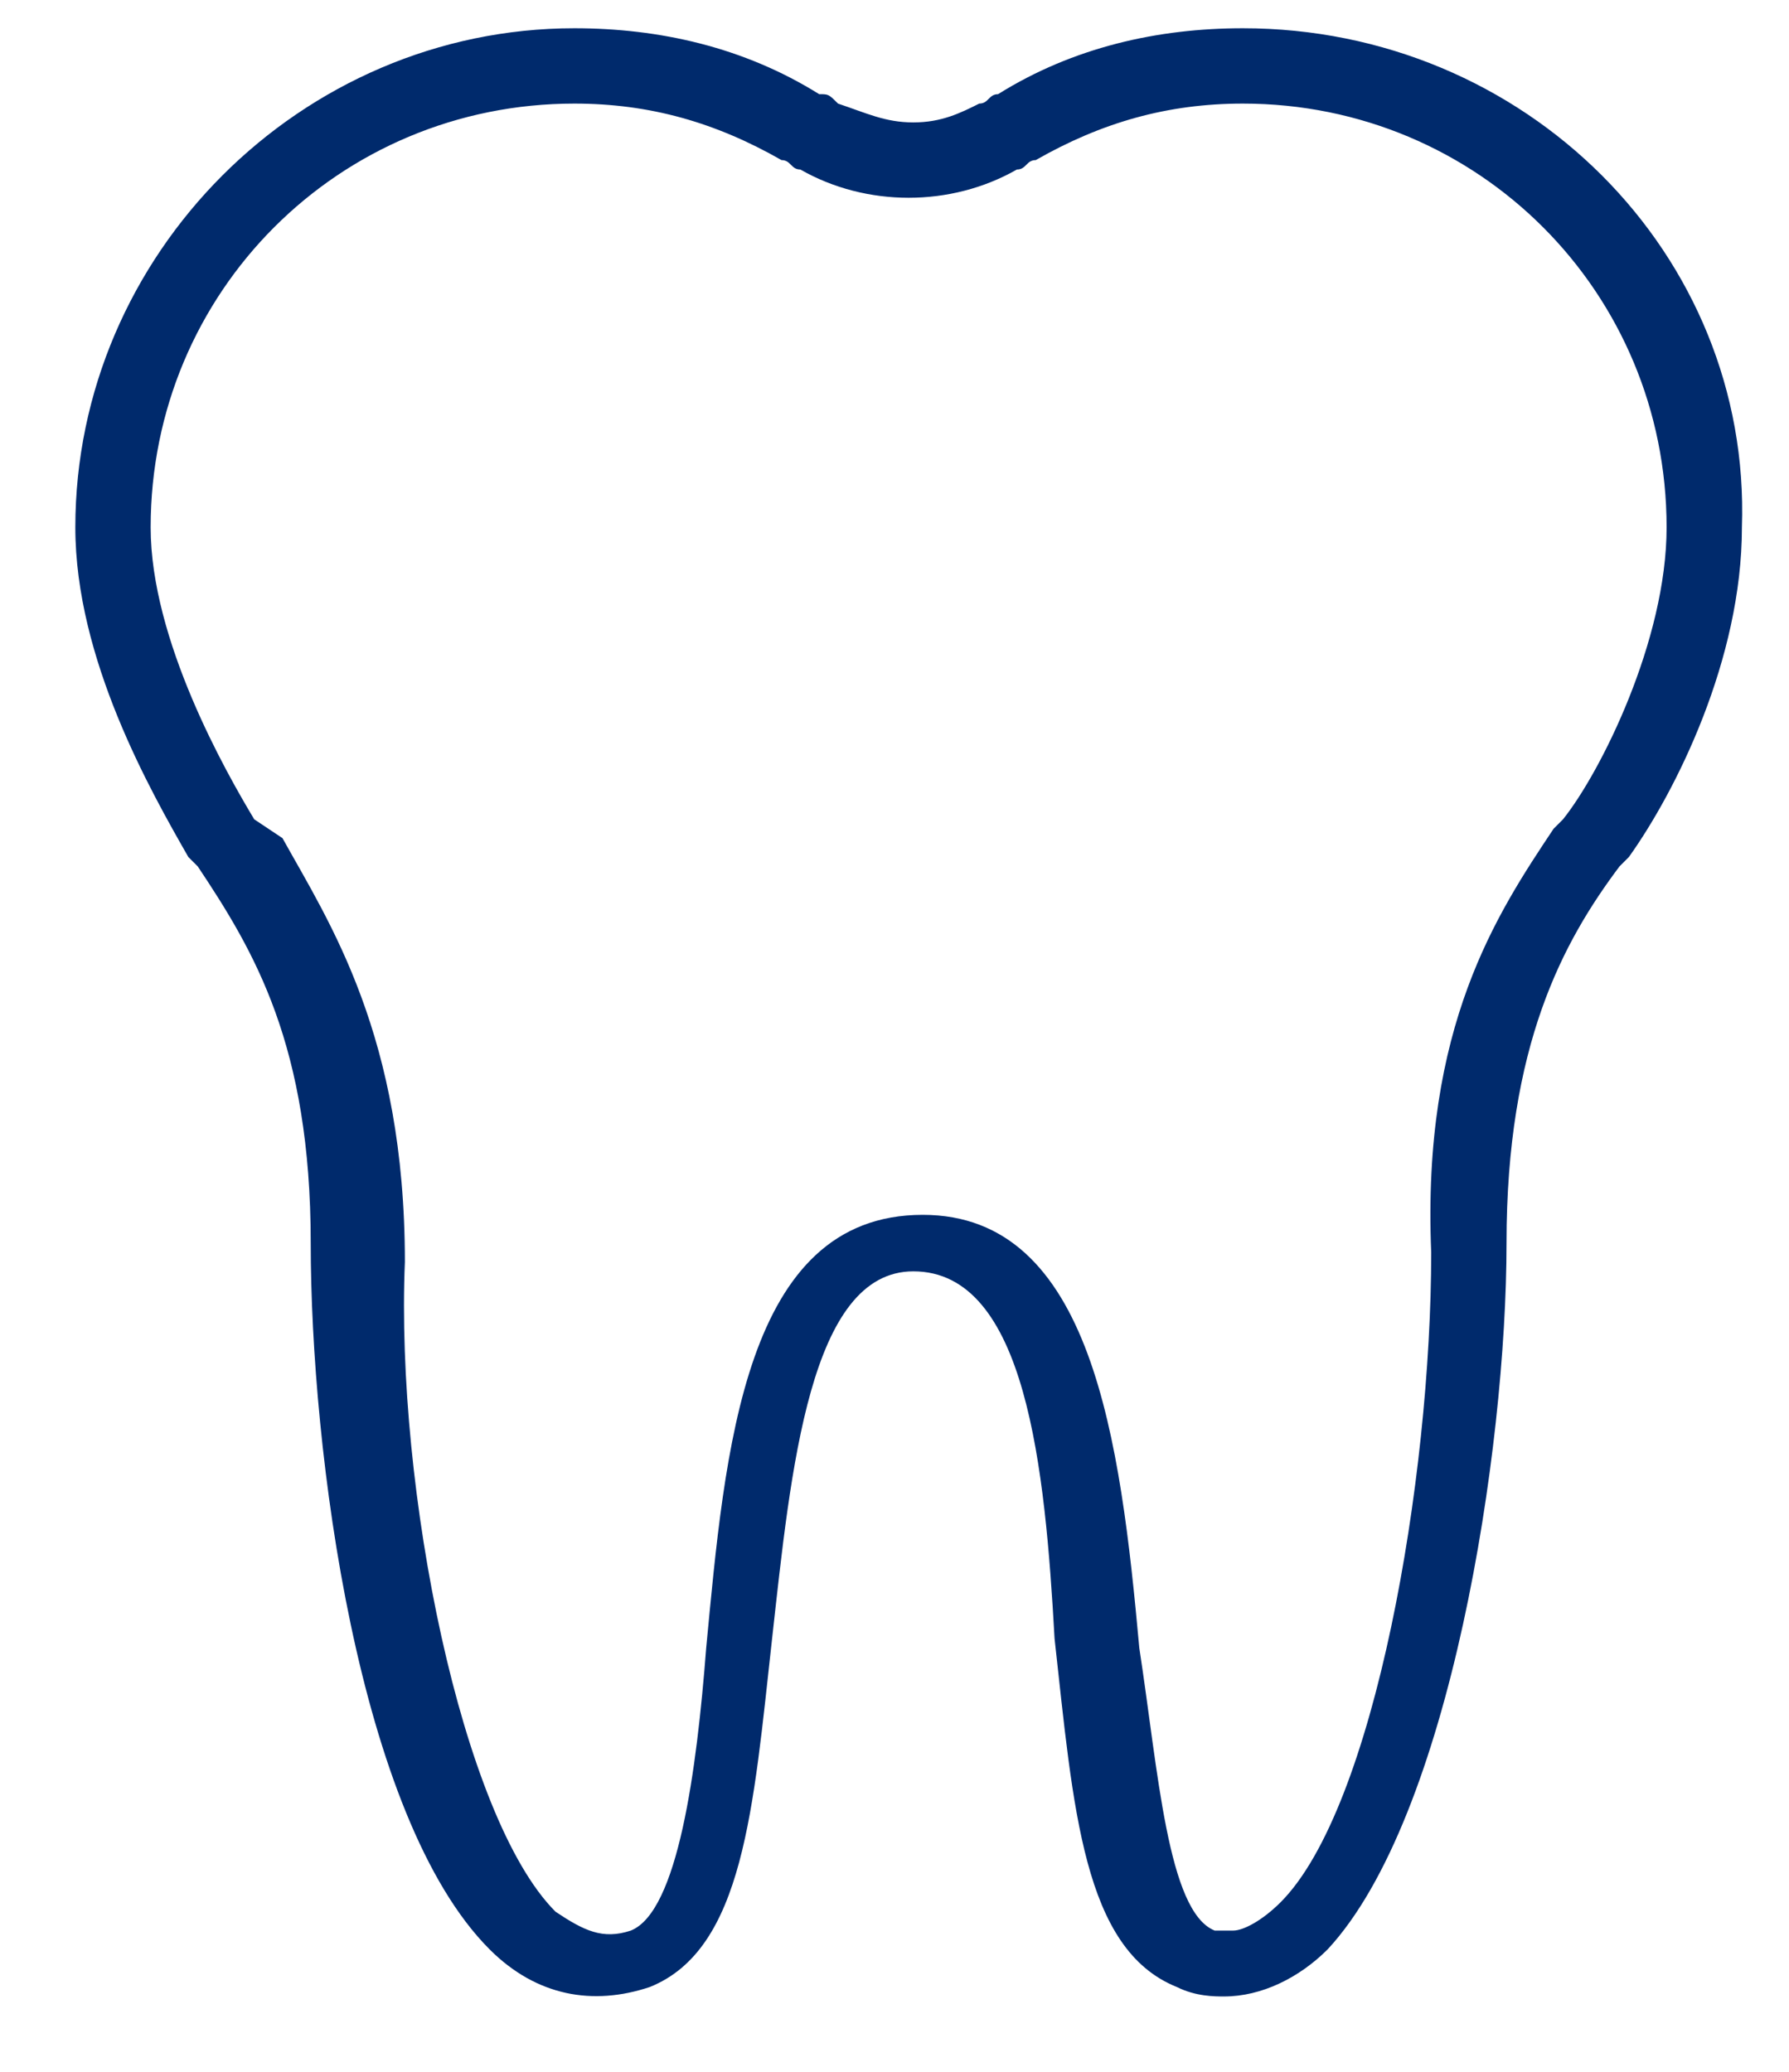 <?xml version="1.0" encoding="utf-8"?>
<!-- Generator: Adobe Illustrator 21.0.0, SVG Export Plug-In . SVG Version: 6.00 Build 0)  -->
<svg version="1.1" id="Capa_1" xmlns="http://www.w3.org/2000/svg" xmlns:xlink="http://www.w3.org/1999/xlink" x="0px" y="0px" viewBox="0 0 19 22" style="enable-background:new 0 0 19 22;" xml:space="preserve">
  <style type="text/css">
	.st0{fill:#002A6C;}
</style>
  <path class="st0" d="M13.2,0.3c-0.9,0-1.8,0.2-2.6,0.7c-0.1,0-0.1,0.1-0.2,0.1C10.2,1.2,10,1.3,9.7,1.3c-0.3,0-0.5-0.1-0.8-0.2
	C8.8,1,8.8,1,8.7,1C7.9,0.5,7,0.3,6.1,0.3c-2.9,0-5.3,2.4-5.3,5.3c0,1.4,0.8,2.8,1.2,3.5l0.1,0.1c0.6,0.9,1.2,1.9,1.2,4
	c0,2.2,0.5,6.1,1.9,7.5c0.5,0.5,1.1,0.6,1.7,0.4c1-0.4,1.1-1.9,1.3-3.7c0.2-1.8,0.4-3.9,1.5-3.9c1.2,0,1.4,2.1,1.5,3.9
	c0.2,1.8,0.3,3.3,1.3,3.7c0.2,0.1,0.4,0.1,0.5,0.1c0,0,0,0,0,0c0.4,0,0.8-0.2,1.1-0.5c1.3-1.4,1.9-5.3,1.9-7.5c0-2.1,0.6-3.2,1.2-4
	l0.1-0.1c0.5-0.7,1.2-2.1,1.2-3.5C18.6,2.7,16.2,0.3,13.2,0.3z M16.6,8.7l-0.1,0.1c-0.6,0.9-1.4,2.1-1.3,4.5c0,2.4-0.6,5.9-1.6,6.9
	c-0.2,0.2-0.4,0.3-0.5,0.3h0c-0.1,0-0.2,0-0.2,0c-0.5-0.2-0.6-1.7-0.8-3c-0.2-2.2-0.5-4.6-2.3-4.6c-1.9,0-2.1,2.5-2.3,4.6
	c-0.1,1.3-0.3,2.8-0.8,3c-0.3,0.1-0.5,0-0.8-0.2c-1-1-1.7-4.5-1.6-6.9c0-2.4-0.8-3.6-1.3-4.5L2.7,8.7C2.4,8.2,1.6,6.8,1.6,5.6
	c0-2.5,2-4.5,4.5-4.5c0.8,0,1.5,0.2,2.2,0.6c0.1,0,0.1,0.1,0.2,0.1l0,0c0.7,0.4,1.6,0.4,2.3,0l0,0c0.1,0,0.1-0.1,0.2-0.1
	c0.7-0.4,1.4-0.6,2.2-0.6c2.5,0,4.5,2,4.5,4.5C17.7,6.8,17,8.2,16.6,8.7z" />
</svg>